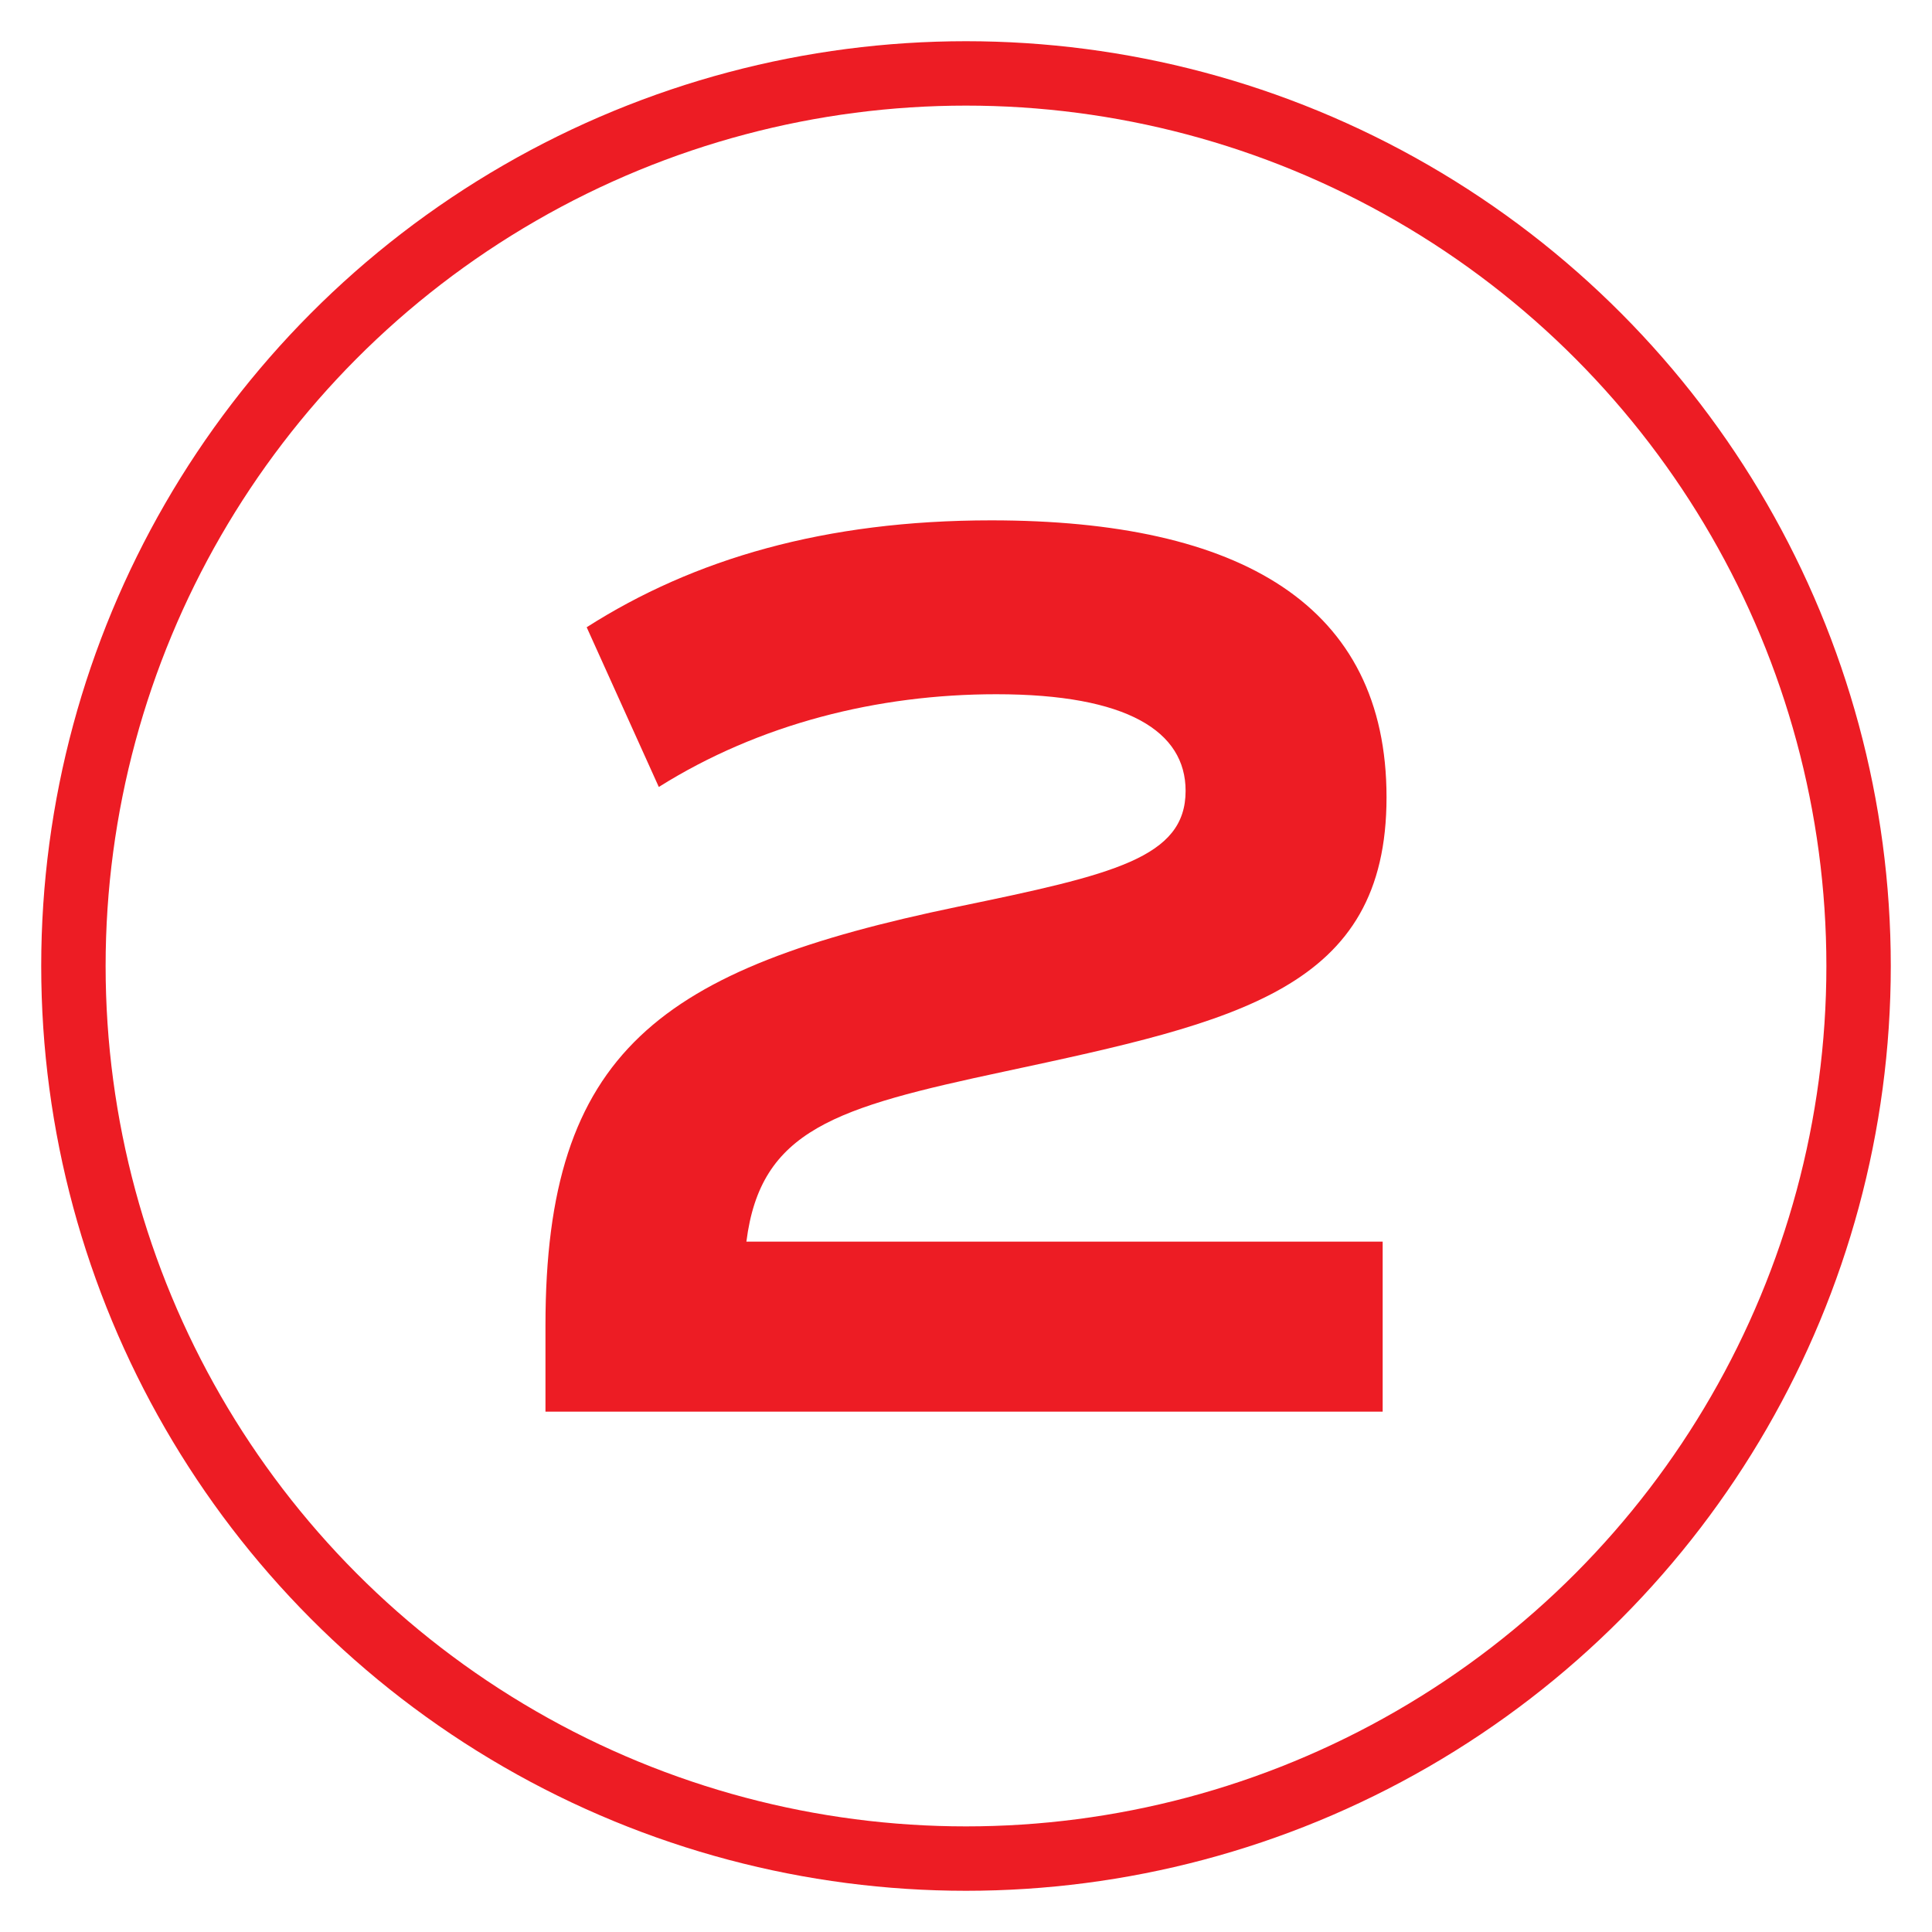 <?xml version="1.0" encoding="UTF-8"?>
<svg id="Layer_1" data-name="Layer 1" xmlns="http://www.w3.org/2000/svg" viewBox="0 0 150 150">
  <defs>
    <style>
      .cls-1 {
        fill: none;
        stroke: #ed1c24;
        stroke-linecap: round;
        stroke-linejoin: round;
        stroke-width: 5px;
      }

      .cls-2 {
        fill: #ed1c24;
      }
    </style>
  </defs>
  <circle class="cls-1" cx="75" cy="75" r="69.3"/>
  <path class="cls-2" d="M57.95,96.4h49.4v13.2H42.35v-6.7c0-21.3,8.9-27.7,32-32.5,12.1-2.5,17.7-3.8,17.7-9,0-4.6-4.5-7.5-14.7-7.5-9.2,0-18.4,2.3-26.2,7.2l-5.6-12.4c8.3-5.3,18.5-8.3,31.4-8.3,19.4,0,30.7,6.6,30.7,21.5s-11.5,17.4-29.7,21.3c-13.1,2.8-18.9,4.5-20,13.2Z"/>
</svg>